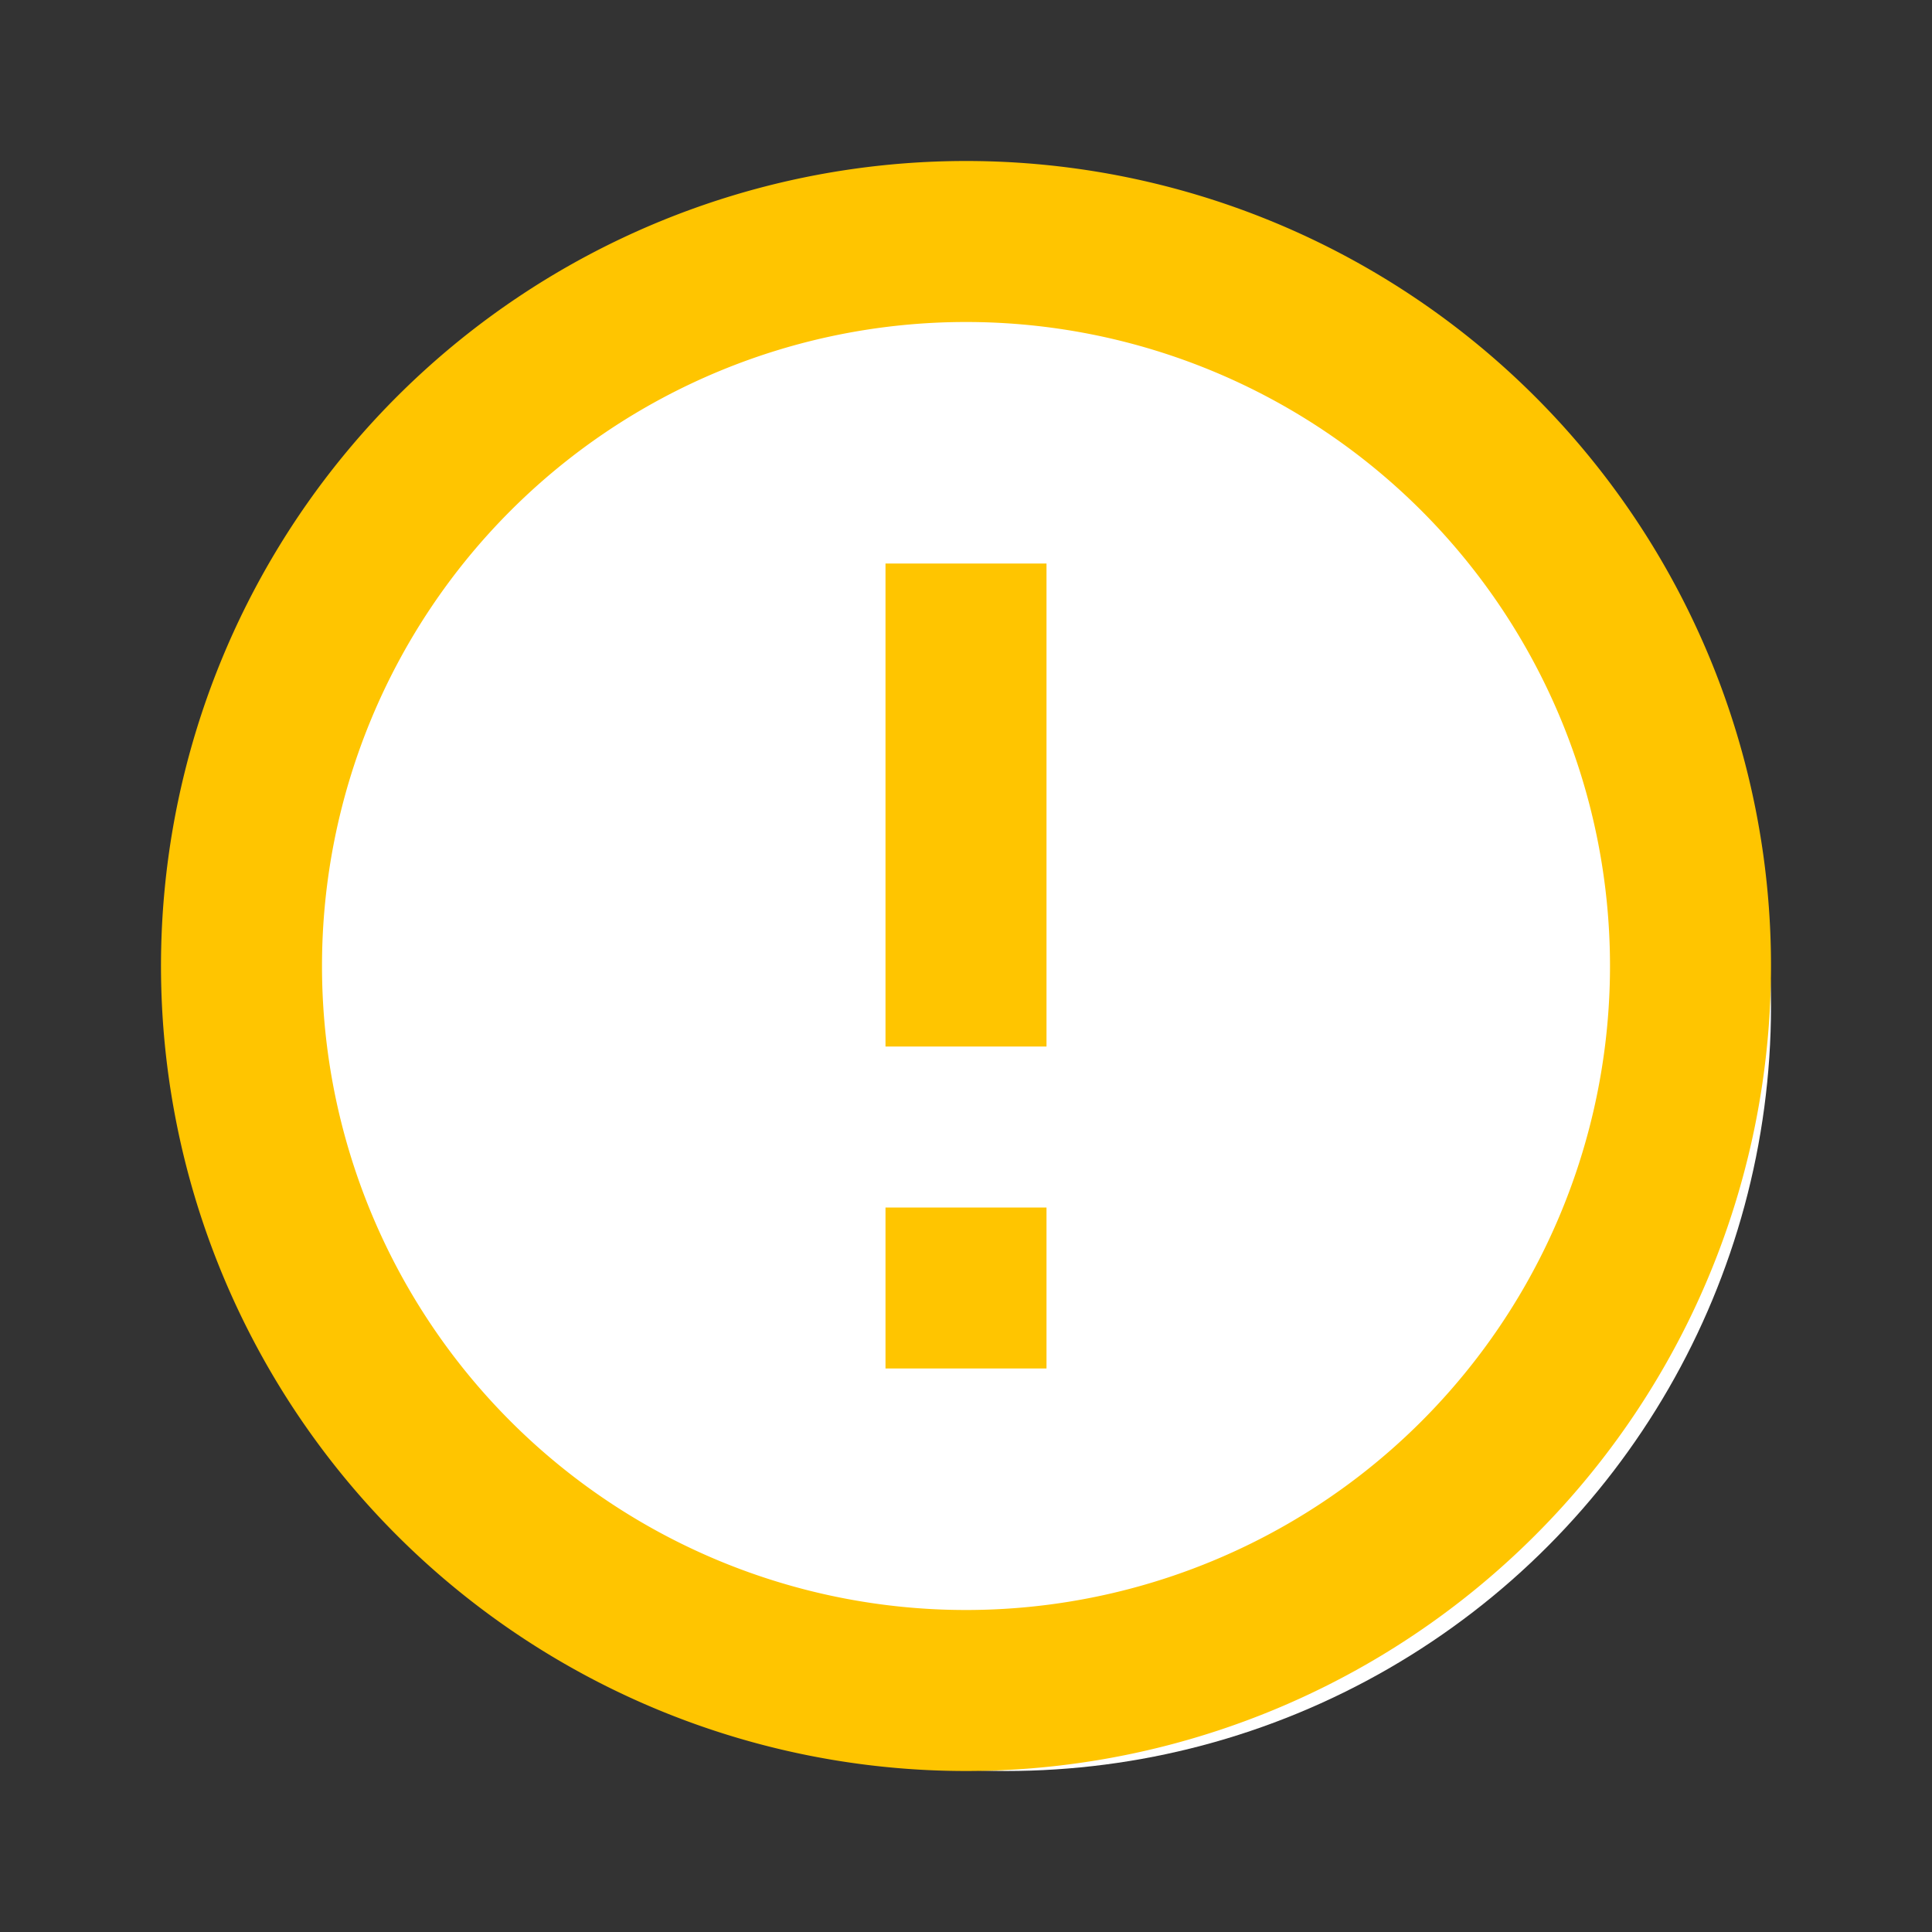 <svg xmlns="http://www.w3.org/2000/svg" width="24" height="24" viewBox="0 0 24 24"><rect x="0" y="0" width="24" height="24" fill="#333333" stroke="none"/><defs><style>.a{fill:#fff;}.b{fill:none;}.c{fill:#ffc500;}</style></defs><g transform="translate(-13 -20)"><circle class="a" cx="9.5" cy="9.5" r="9.5" transform="translate(16 23)"/><g transform="translate(13 20)"><path class="b" d="M0,0H24V24H0Z"/><path class="c" d="M11,15h2v2H11Zm0-8h2v6H11Zm.99-5A10,10,0,1,0,22,12,10,10,0,0,0,11.99,2ZM12,20a8,8,0,1,1,8-8A8,8,0,0,1,12,20Z"/></g></g></svg>